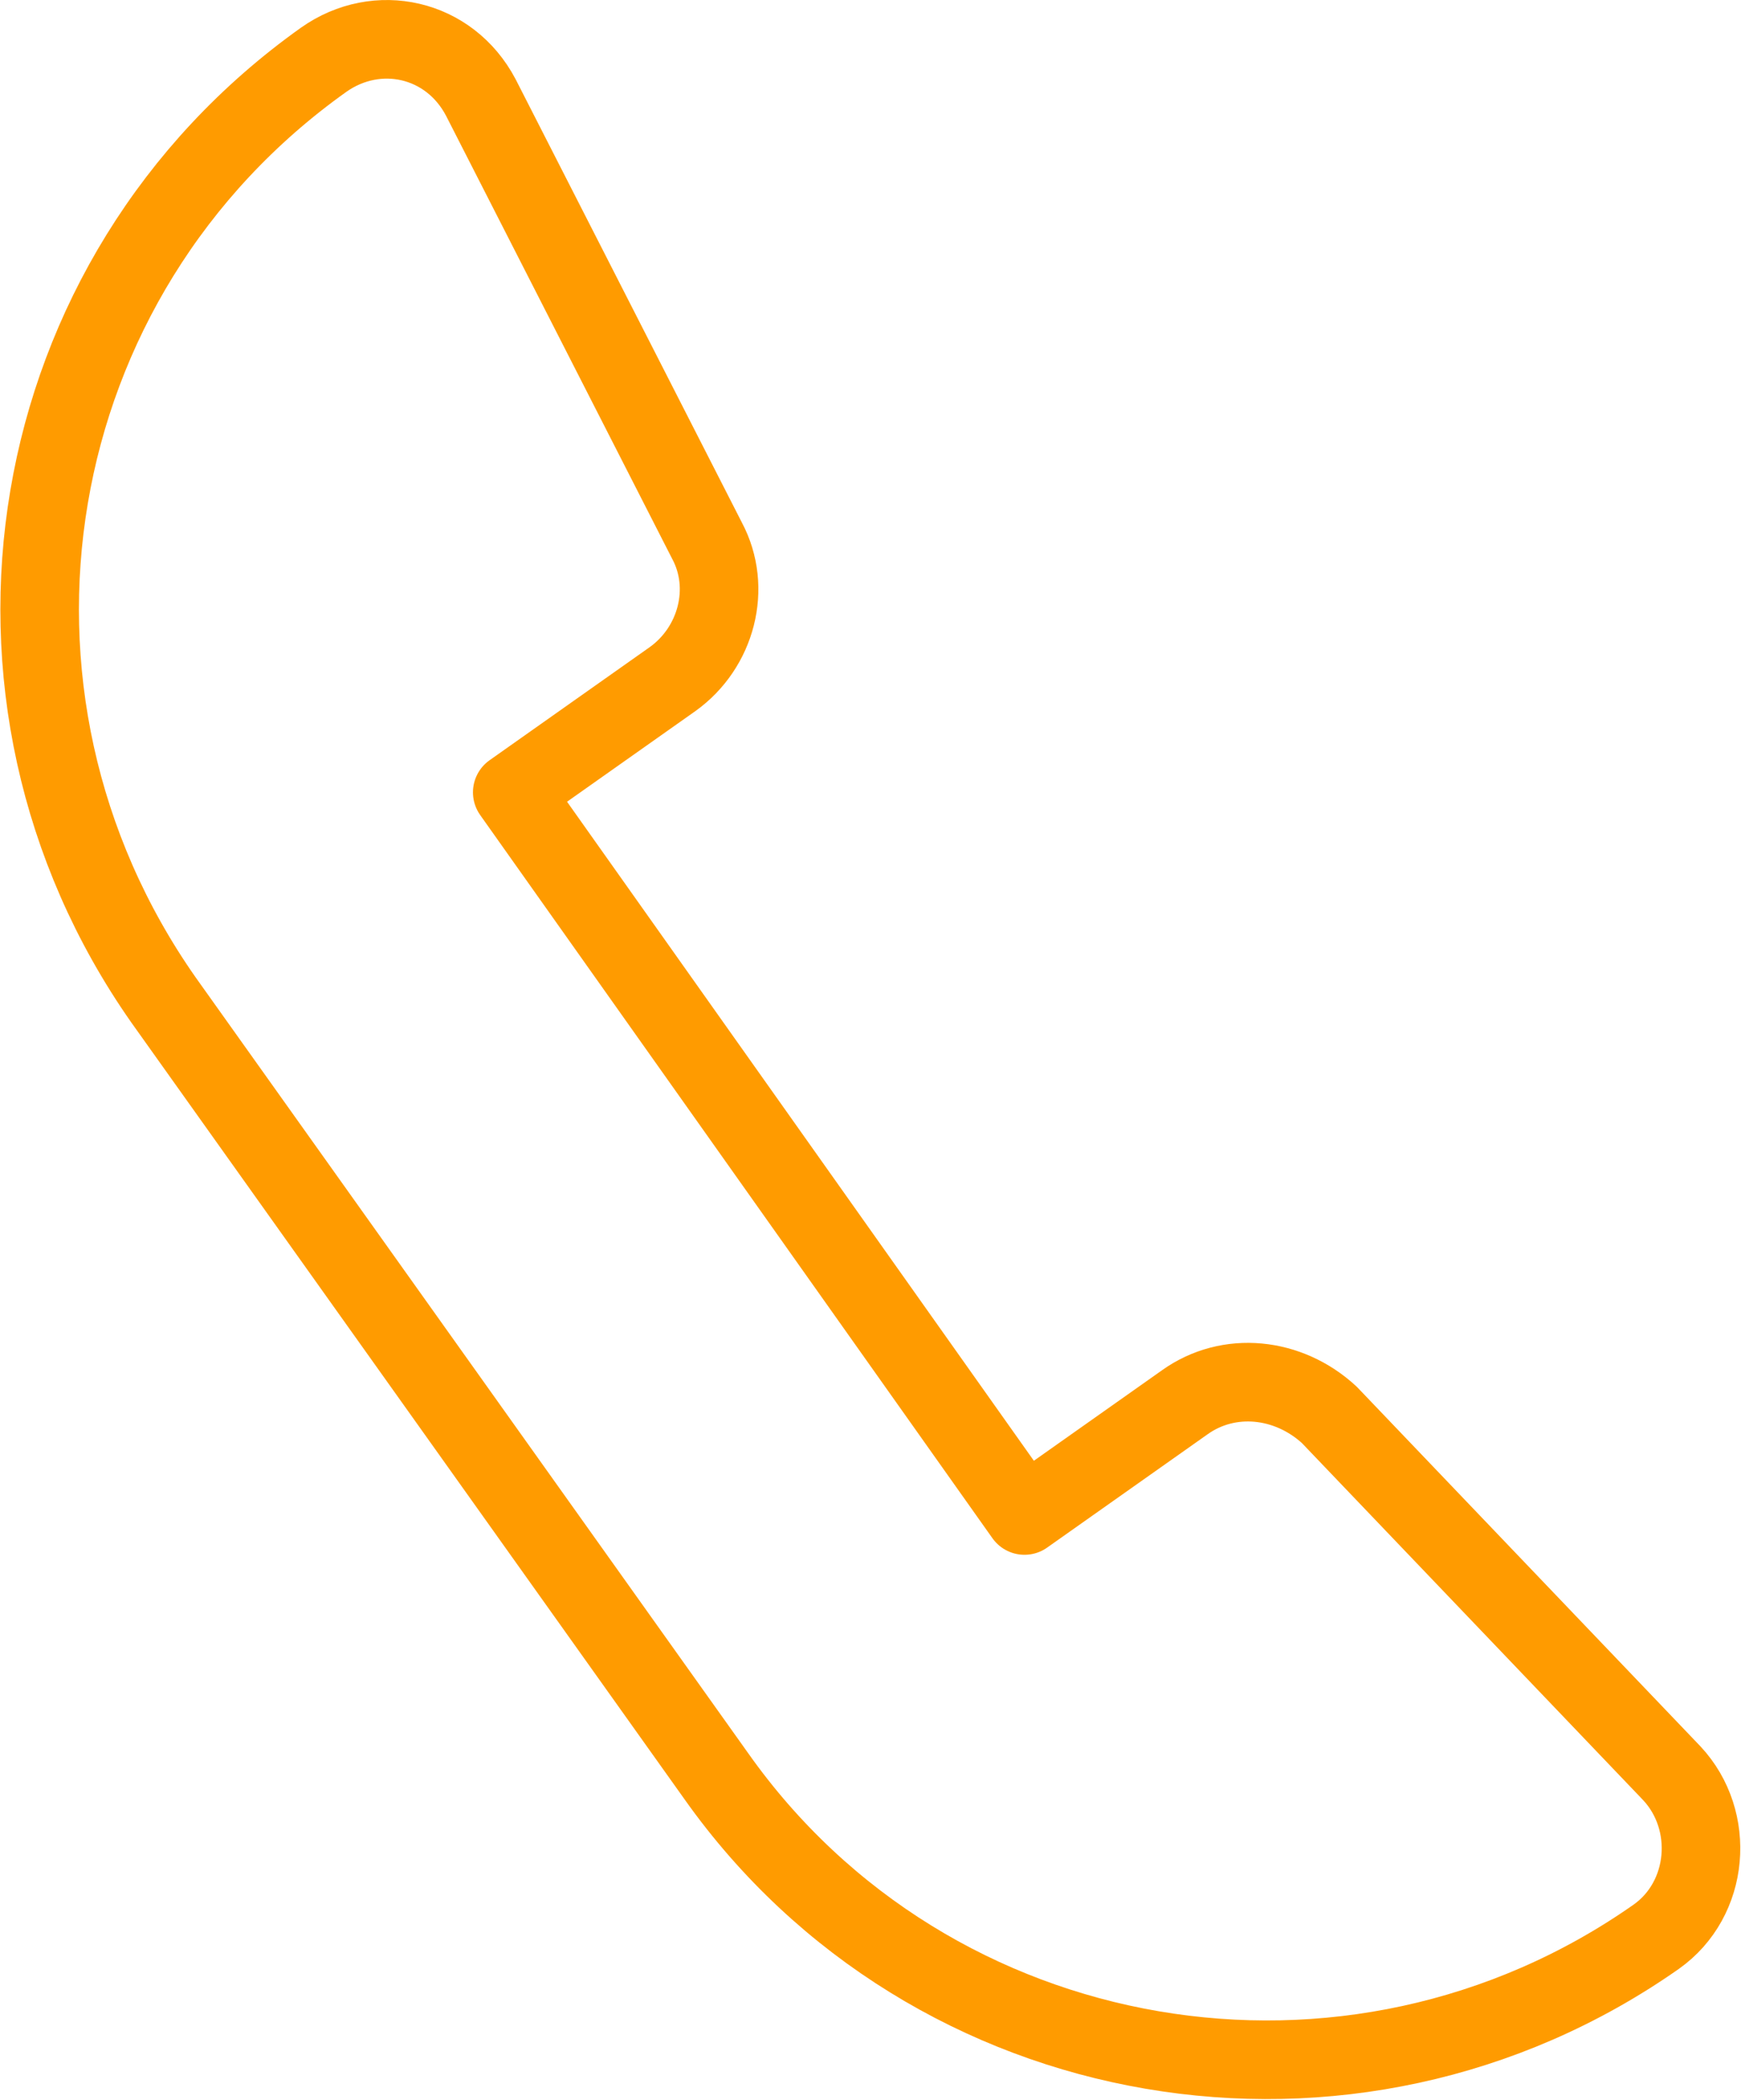 <?xml version="1.0" encoding="UTF-8"?> <!-- Generator: Adobe Illustrator 27.8.0, SVG Export Plug-In . SVG Version: 6.00 Build 0) --> <svg xmlns="http://www.w3.org/2000/svg" xmlns:xlink="http://www.w3.org/1999/xlink" version="1.1" id="Ebene_1" x="0px" y="0px" viewBox="0 0 55.4 66.8" style="enable-background:new 0 0 55.4 66.8;" xml:space="preserve"> <style type="text/css"> .st0{fill:none;stroke:#FF9B00;stroke-width:2.5;stroke-linecap:round;stroke-linejoin:round;stroke-miterlimit:10;} .st1{fill:none;stroke:#FF9B00;stroke-width:2.102;stroke-linecap:round;stroke-linejoin:round;stroke-miterlimit:10;} .st2{fill:#FF9B00;} .st3{fill:none;stroke:#FF9B00;stroke-width:2.5;stroke-linecap:round;stroke-linejoin:round;} .st4{fill:none;stroke:#575756;stroke-width:2.5;stroke-linecap:round;stroke-linejoin:round;stroke-miterlimit:10;} .st5{fill:none;stroke:#575756;stroke-width:2.102;stroke-linecap:round;stroke-linejoin:round;stroke-miterlimit:10;} .st6{fill:#575756;} .st7{fill:none;stroke:#575756;stroke-width:2.5;stroke-linecap:round;stroke-linejoin:round;} </style> <path class="st3" d="M37.7,44.6l-5.1,3.6l-16.3-23l5.1-3.6c1.4-1,1.9-2.9,1.1-4.4L15.3,3.1c-1-1.9-3.3-2.4-5-1.2 C0.6,8.8-1.6,22.1,5.2,31.8l17.6,24.7c6.8,9.6,20.2,11.9,29.9,5.1l0,0c1.7-1.2,1.9-3.7,0.5-5.2L42.3,45C41,43.8,39.1,43.6,37.7,44.6 z"></path> </svg> 